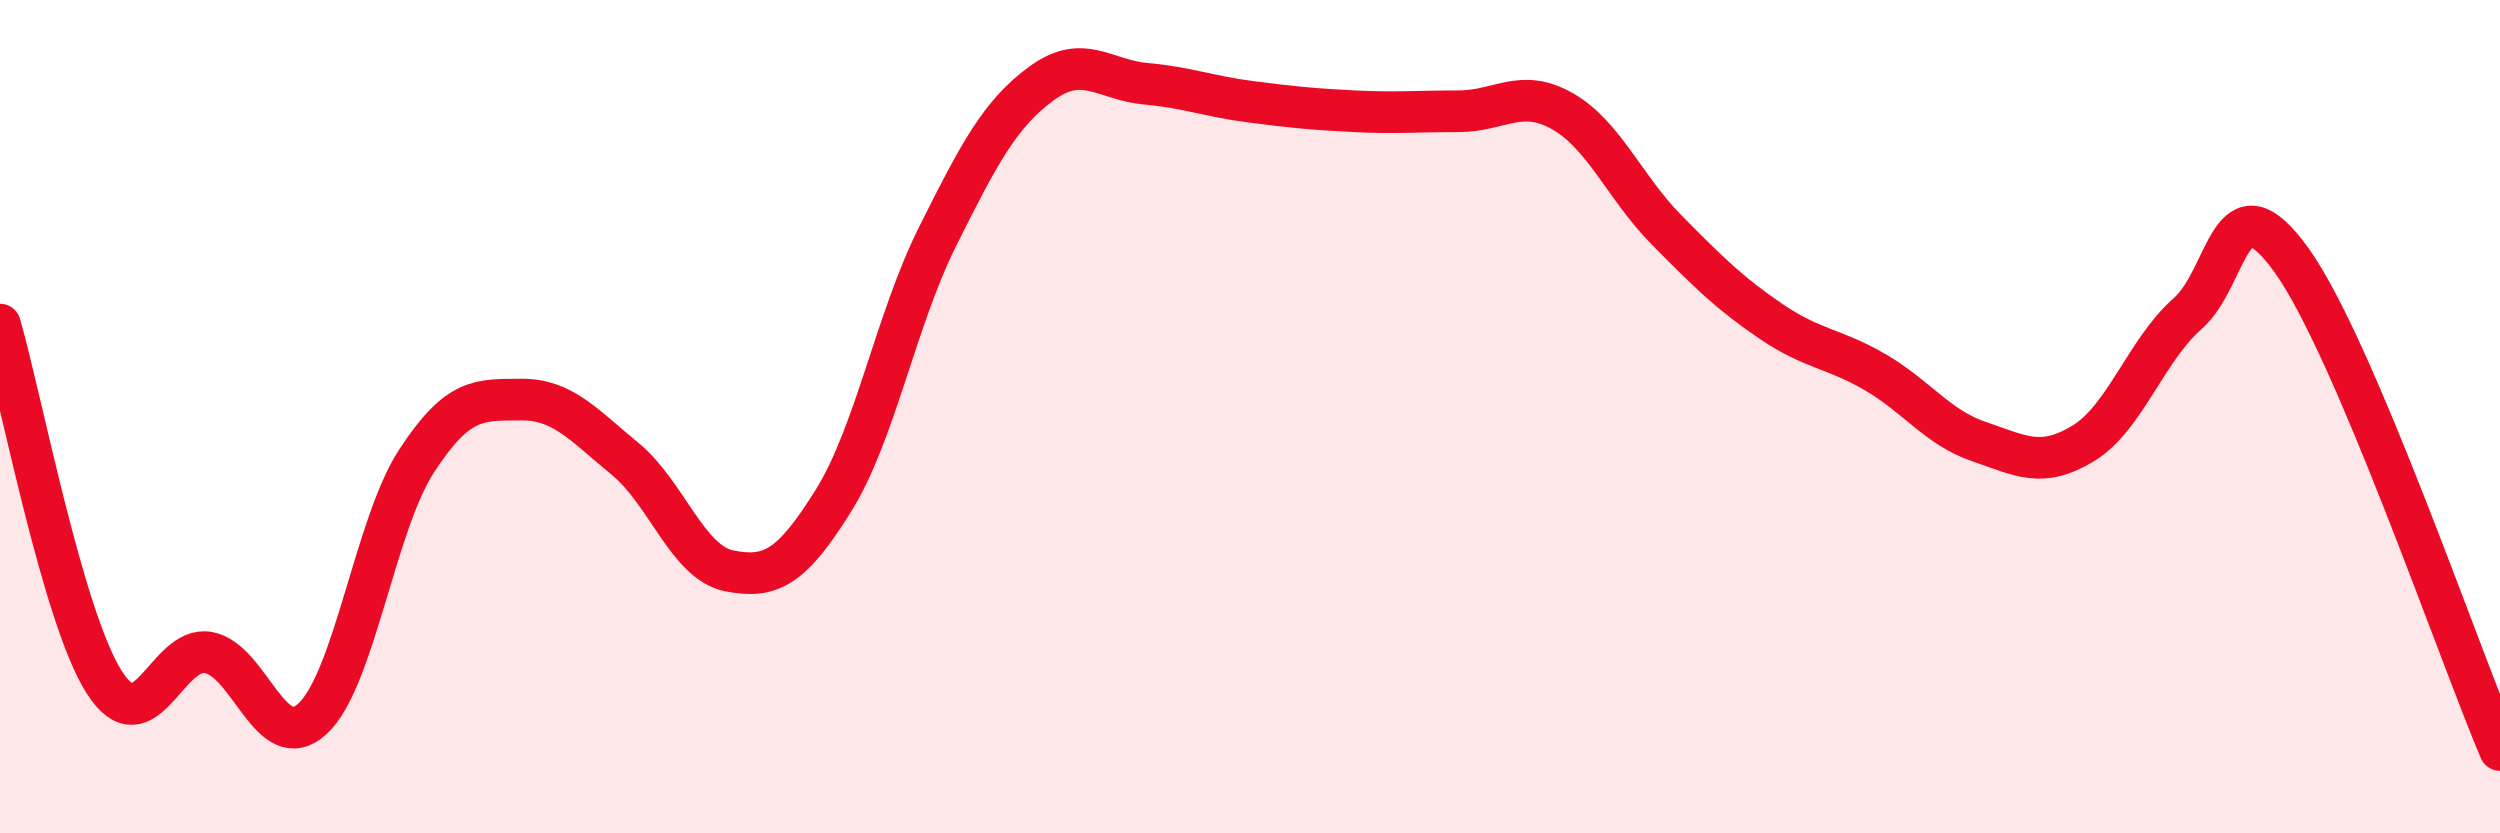 
    <svg width="60" height="20" viewBox="0 0 60 20" xmlns="http://www.w3.org/2000/svg">
      <path
        d="M 0,7.79 C 0.5,9.51 1.5,14.8 2.5,16.37 C 3.5,17.94 4,15.48 5,15.66 C 6,15.84 6.5,18.17 7.5,17.25 C 8.5,16.33 9,12.59 10,11.06 C 11,9.53 11.5,9.6 12.5,9.59 C 13.5,9.58 14,10.19 15,11.01 C 16,11.83 16.5,13.5 17.5,13.7 C 18.5,13.9 19,13.62 20,12.02 C 21,10.42 21.5,7.68 22.5,5.68 C 23.5,3.68 24,2.73 25,2 C 26,1.27 26.5,1.92 27.5,2.01 C 28.5,2.1 29,2.31 30,2.44 C 31,2.57 31.5,2.62 32.5,2.67 C 33.5,2.72 34,2.67 35,2.67 C 36,2.67 36.5,2.1 37.5,2.67 C 38.5,3.24 39,4.51 40,5.52 C 41,6.53 41.5,7.03 42.5,7.71 C 43.5,8.39 44,8.35 45,8.93 C 46,9.51 46.5,10.26 47.5,10.6 C 48.5,10.94 49,11.25 50,10.64 C 51,10.03 51.5,8.41 52.5,7.53 C 53.5,6.65 53.5,4.16 55,6.25 C 56.5,8.34 59,15.65 60,18L60 20L0 20Z"
        fill="#EB0A25"
        opacity="0.1"
        stroke-linecap="round"
        stroke-linejoin="round"
      />
      <path
        d="M 0,7.79 C 0.5,9.51 1.5,14.8 2.5,16.37 C 3.5,17.94 4,15.48 5,15.66 C 6,15.84 6.5,18.17 7.5,17.25 C 8.5,16.33 9,12.59 10,11.06 C 11,9.53 11.5,9.6 12.5,9.59 C 13.5,9.58 14,10.19 15,11.01 C 16,11.83 16.5,13.5 17.5,13.7 C 18.5,13.9 19,13.62 20,12.02 C 21,10.42 21.5,7.68 22.5,5.68 C 23.5,3.68 24,2.73 25,2 C 26,1.27 26.5,1.92 27.5,2.01 C 28.5,2.1 29,2.31 30,2.44 C 31,2.57 31.5,2.62 32.5,2.67 C 33.5,2.72 34,2.67 35,2.67 C 36,2.67 36.5,2.1 37.5,2.67 C 38.5,3.24 39,4.51 40,5.52 C 41,6.53 41.5,7.03 42.5,7.71 C 43.5,8.39 44,8.35 45,8.93 C 46,9.51 46.5,10.26 47.5,10.6 C 48.5,10.94 49,11.25 50,10.64 C 51,10.03 51.5,8.41 52.5,7.53 C 53.5,6.65 53.5,4.16 55,6.25 C 56.5,8.34 59,15.65 60,18"
        stroke="#EB0A25"
        stroke-width="1"
        fill="none"
        stroke-linecap="round"
        stroke-linejoin="round"
      />
    </svg>
  
